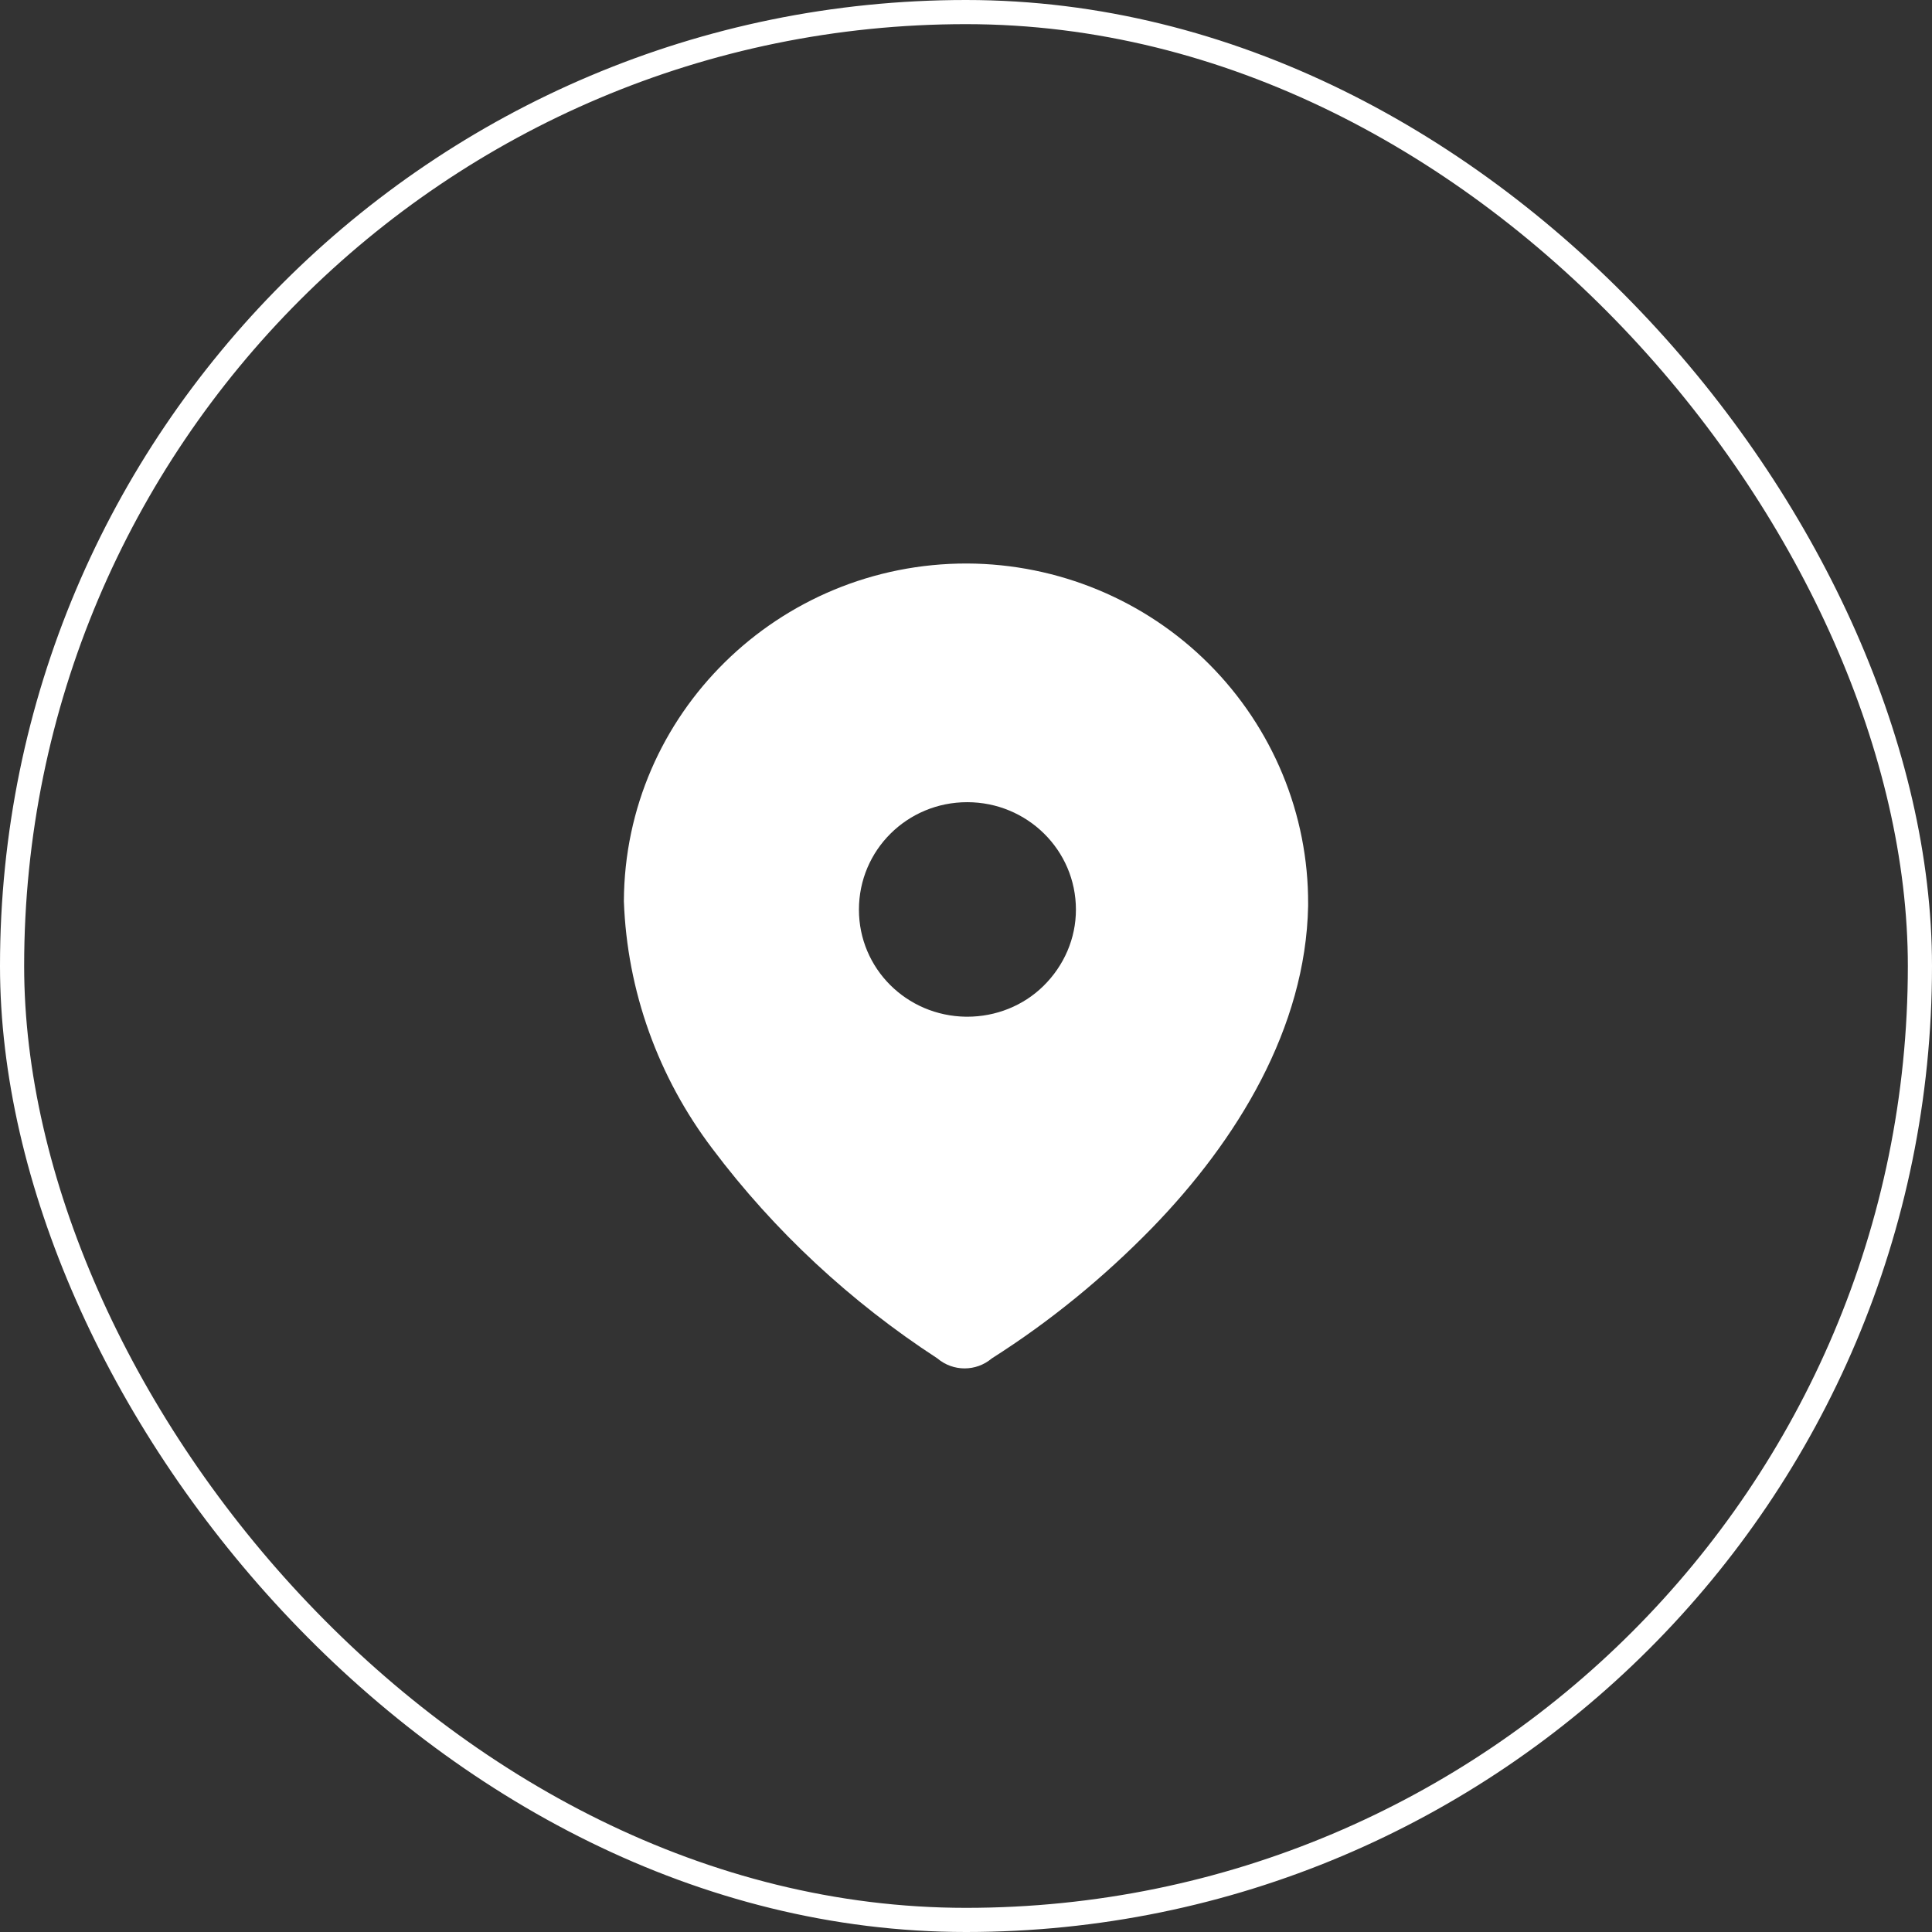 <svg width="48" height="48" viewBox="0 0 48 48" fill="none" xmlns="http://www.w3.org/2000/svg">
<rect x="0" y="0" width="48" height="48" fill="#333333" stroke="none"/>
<rect x="0.3" y="0.3" width="47.4" height="47.4" rx="23.7" stroke="white" stroke-width="0.6"/>
<path fill-rule="evenodd" clip-rule="evenodd" d="M24.03 14C26.29 14.01 28.45 14.91 30.03 16.49C31.62 18.08 32.51 20.23 32.5 22.46V22.51C32.44 25.54 30.74 28.33 28.62 30.51C27.42 31.74 26.09 32.83 24.64 33.75C24.25 34.08 23.68 34.08 23.29 33.75C21.14 32.35 19.24 30.59 17.7 28.54C16.35 26.76 15.58 24.62 15.5 22.39C15.52 17.74 19.34 13.99 24.03 14ZM24.03 25.26C24.74 25.26 25.42 24.99 25.92 24.5C26.44 23.99 26.731 23.311 26.731 22.6C26.731 21.12 25.52 19.93 24.03 19.93C22.54 19.93 21.34 21.12 21.34 22.6C21.34 24.061 22.52 25.24 24 25.26H24.03Z" fill="white"/>
</svg>

